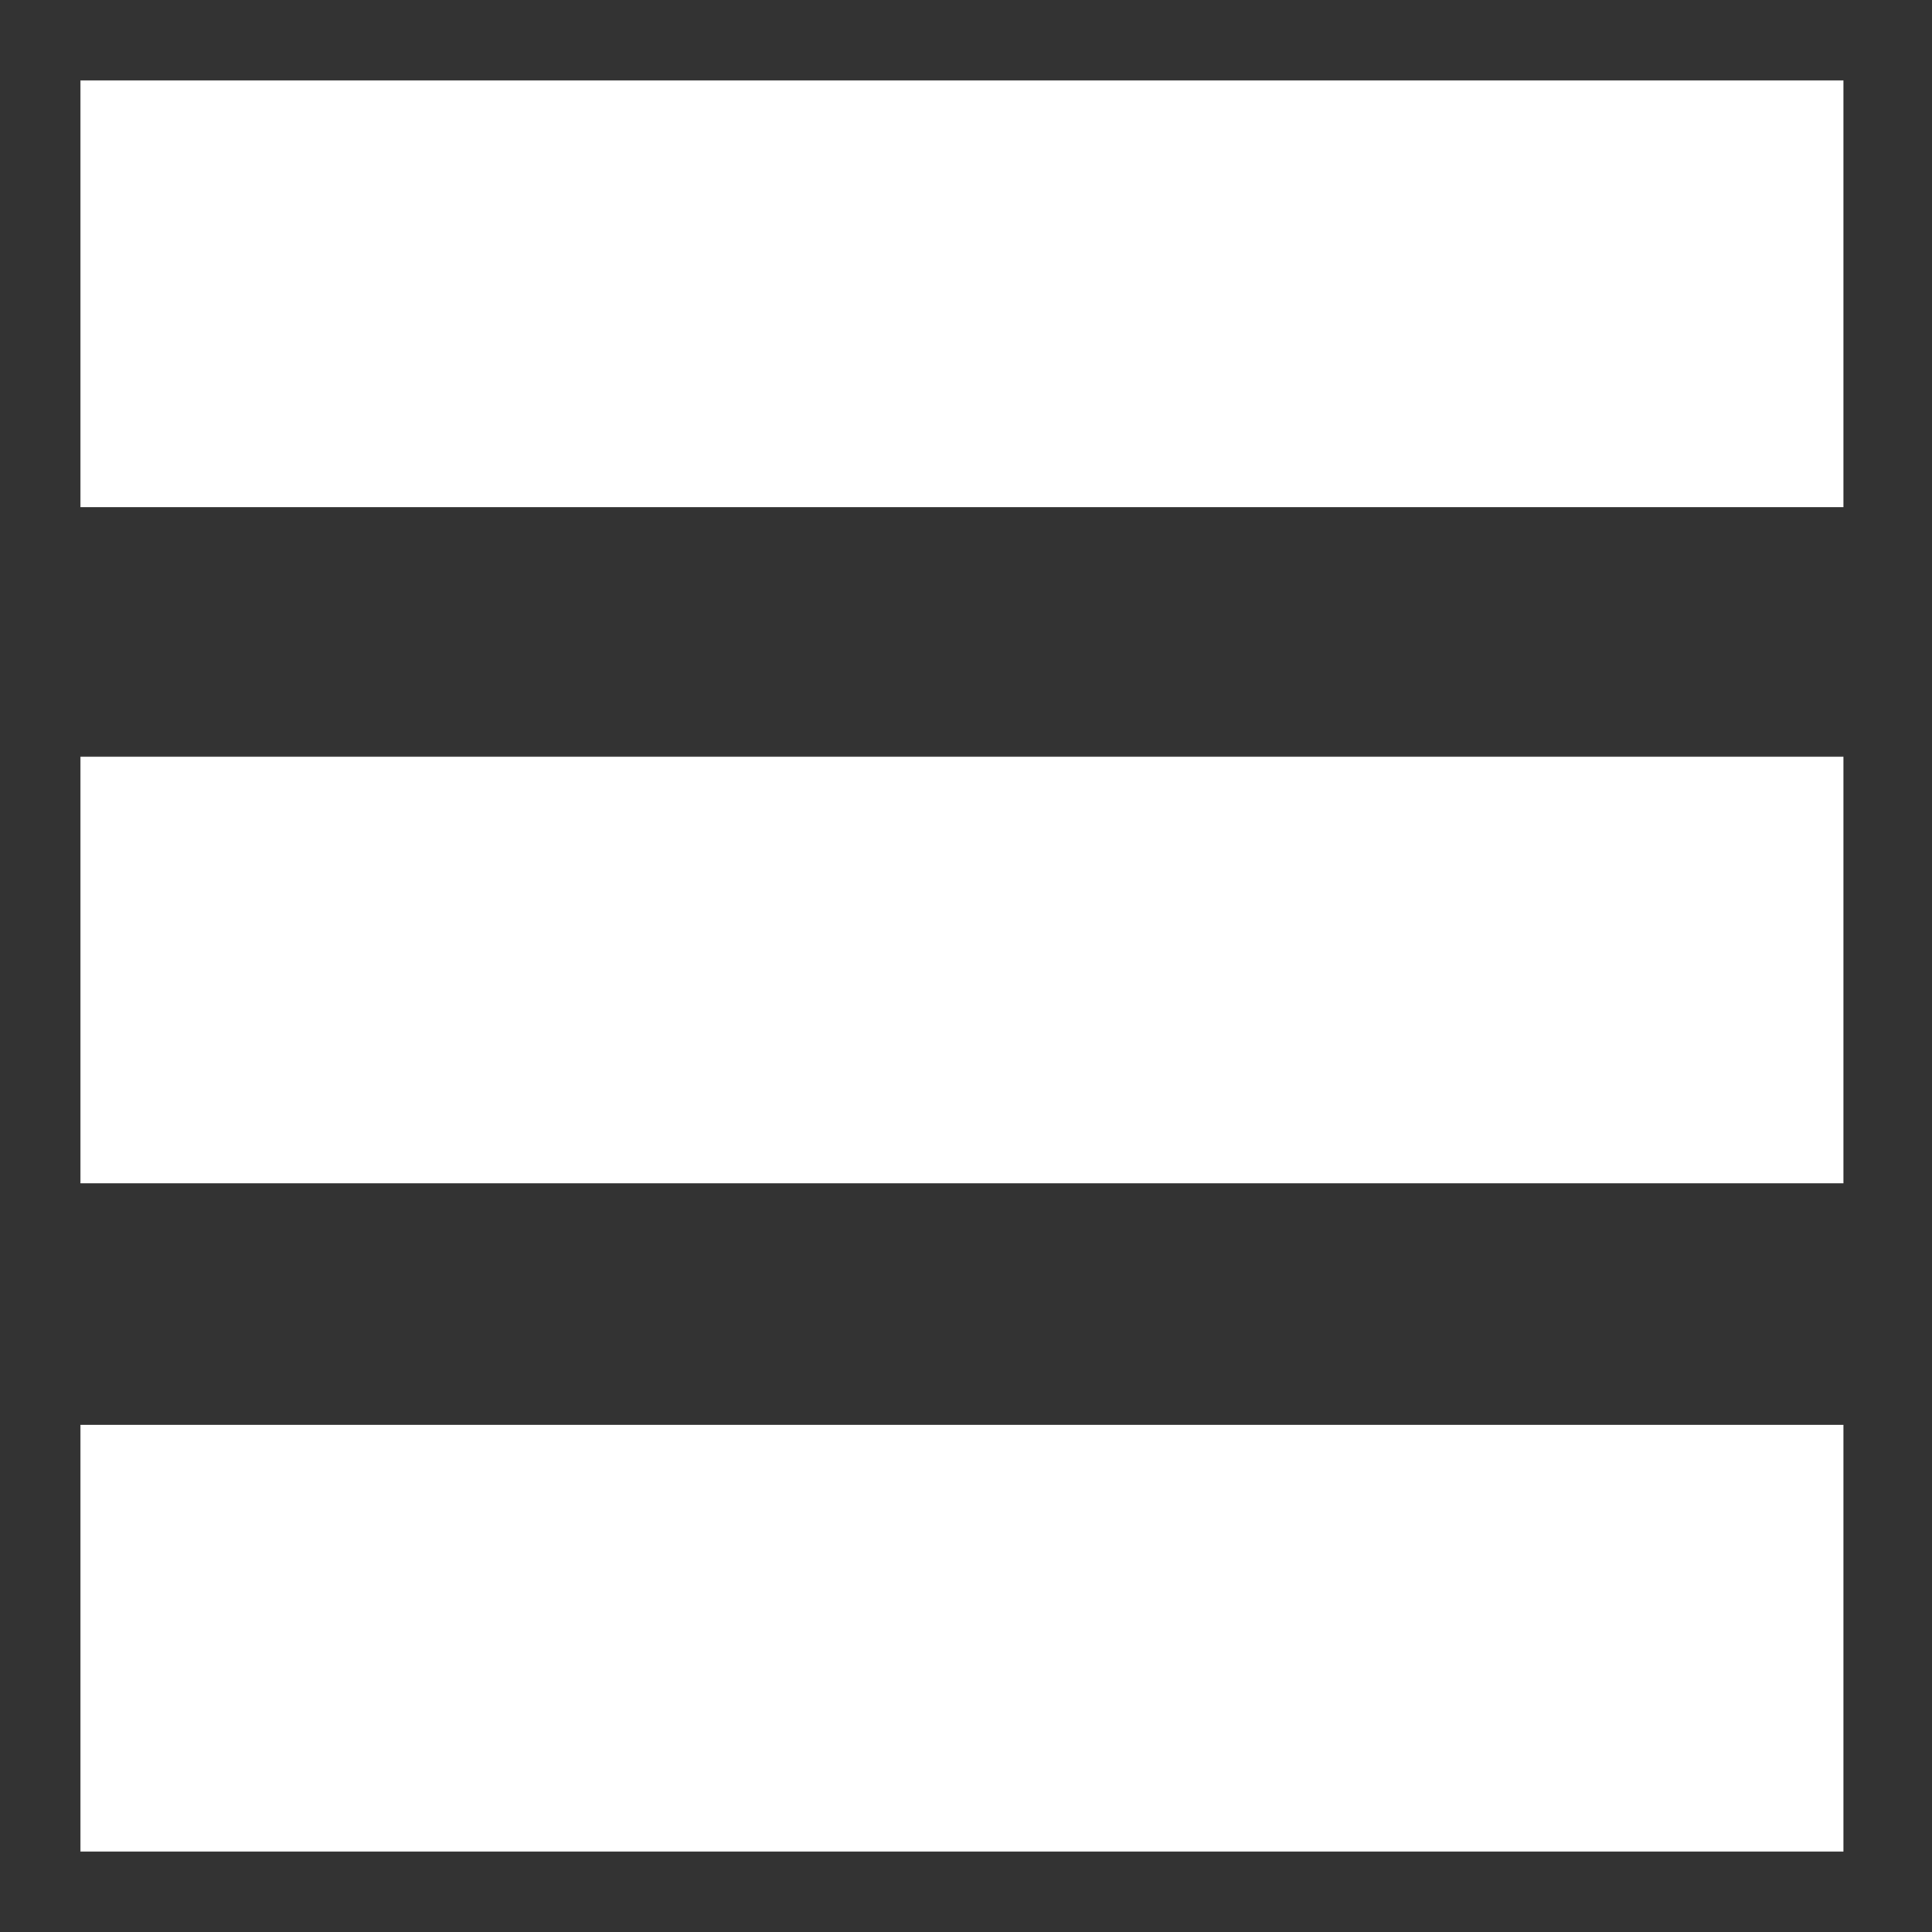 <?xml version="1.0" encoding="utf-8"?>
<!-- Generator: Adobe Illustrator 24.0.2, SVG Export Plug-In . SVG Version: 6.00 Build 0)  -->
<svg version="1.1" id="Capa_1" xmlns="http://www.w3.org/2000/svg" xmlns:xlink="http://www.w3.org/1999/xlink" x="0px" y="0px"
	 viewBox="0 0 24 24" style="enable-background:new 0 0 24 24;" xml:space="preserve">
<rect x="0" y="0" width="24" height="24" fill="#333333" stroke="none"/>
<style type="text/css">
	.st0{display:none;}
	.st1{fill:#FFFFFF;}
</style>
<g id="Capa_1_1_" class="st0">
</g>
<g>
	<rect x="1" y="17.7" class="st1" width="21.9" height="5.3"/>
	<rect x="1" y="9.4" class="st1" width="21.9" height="5.3"/>
	<rect x="1" y="1" class="st1" width="21.9" height="5.3"/>
</g>
</svg>
